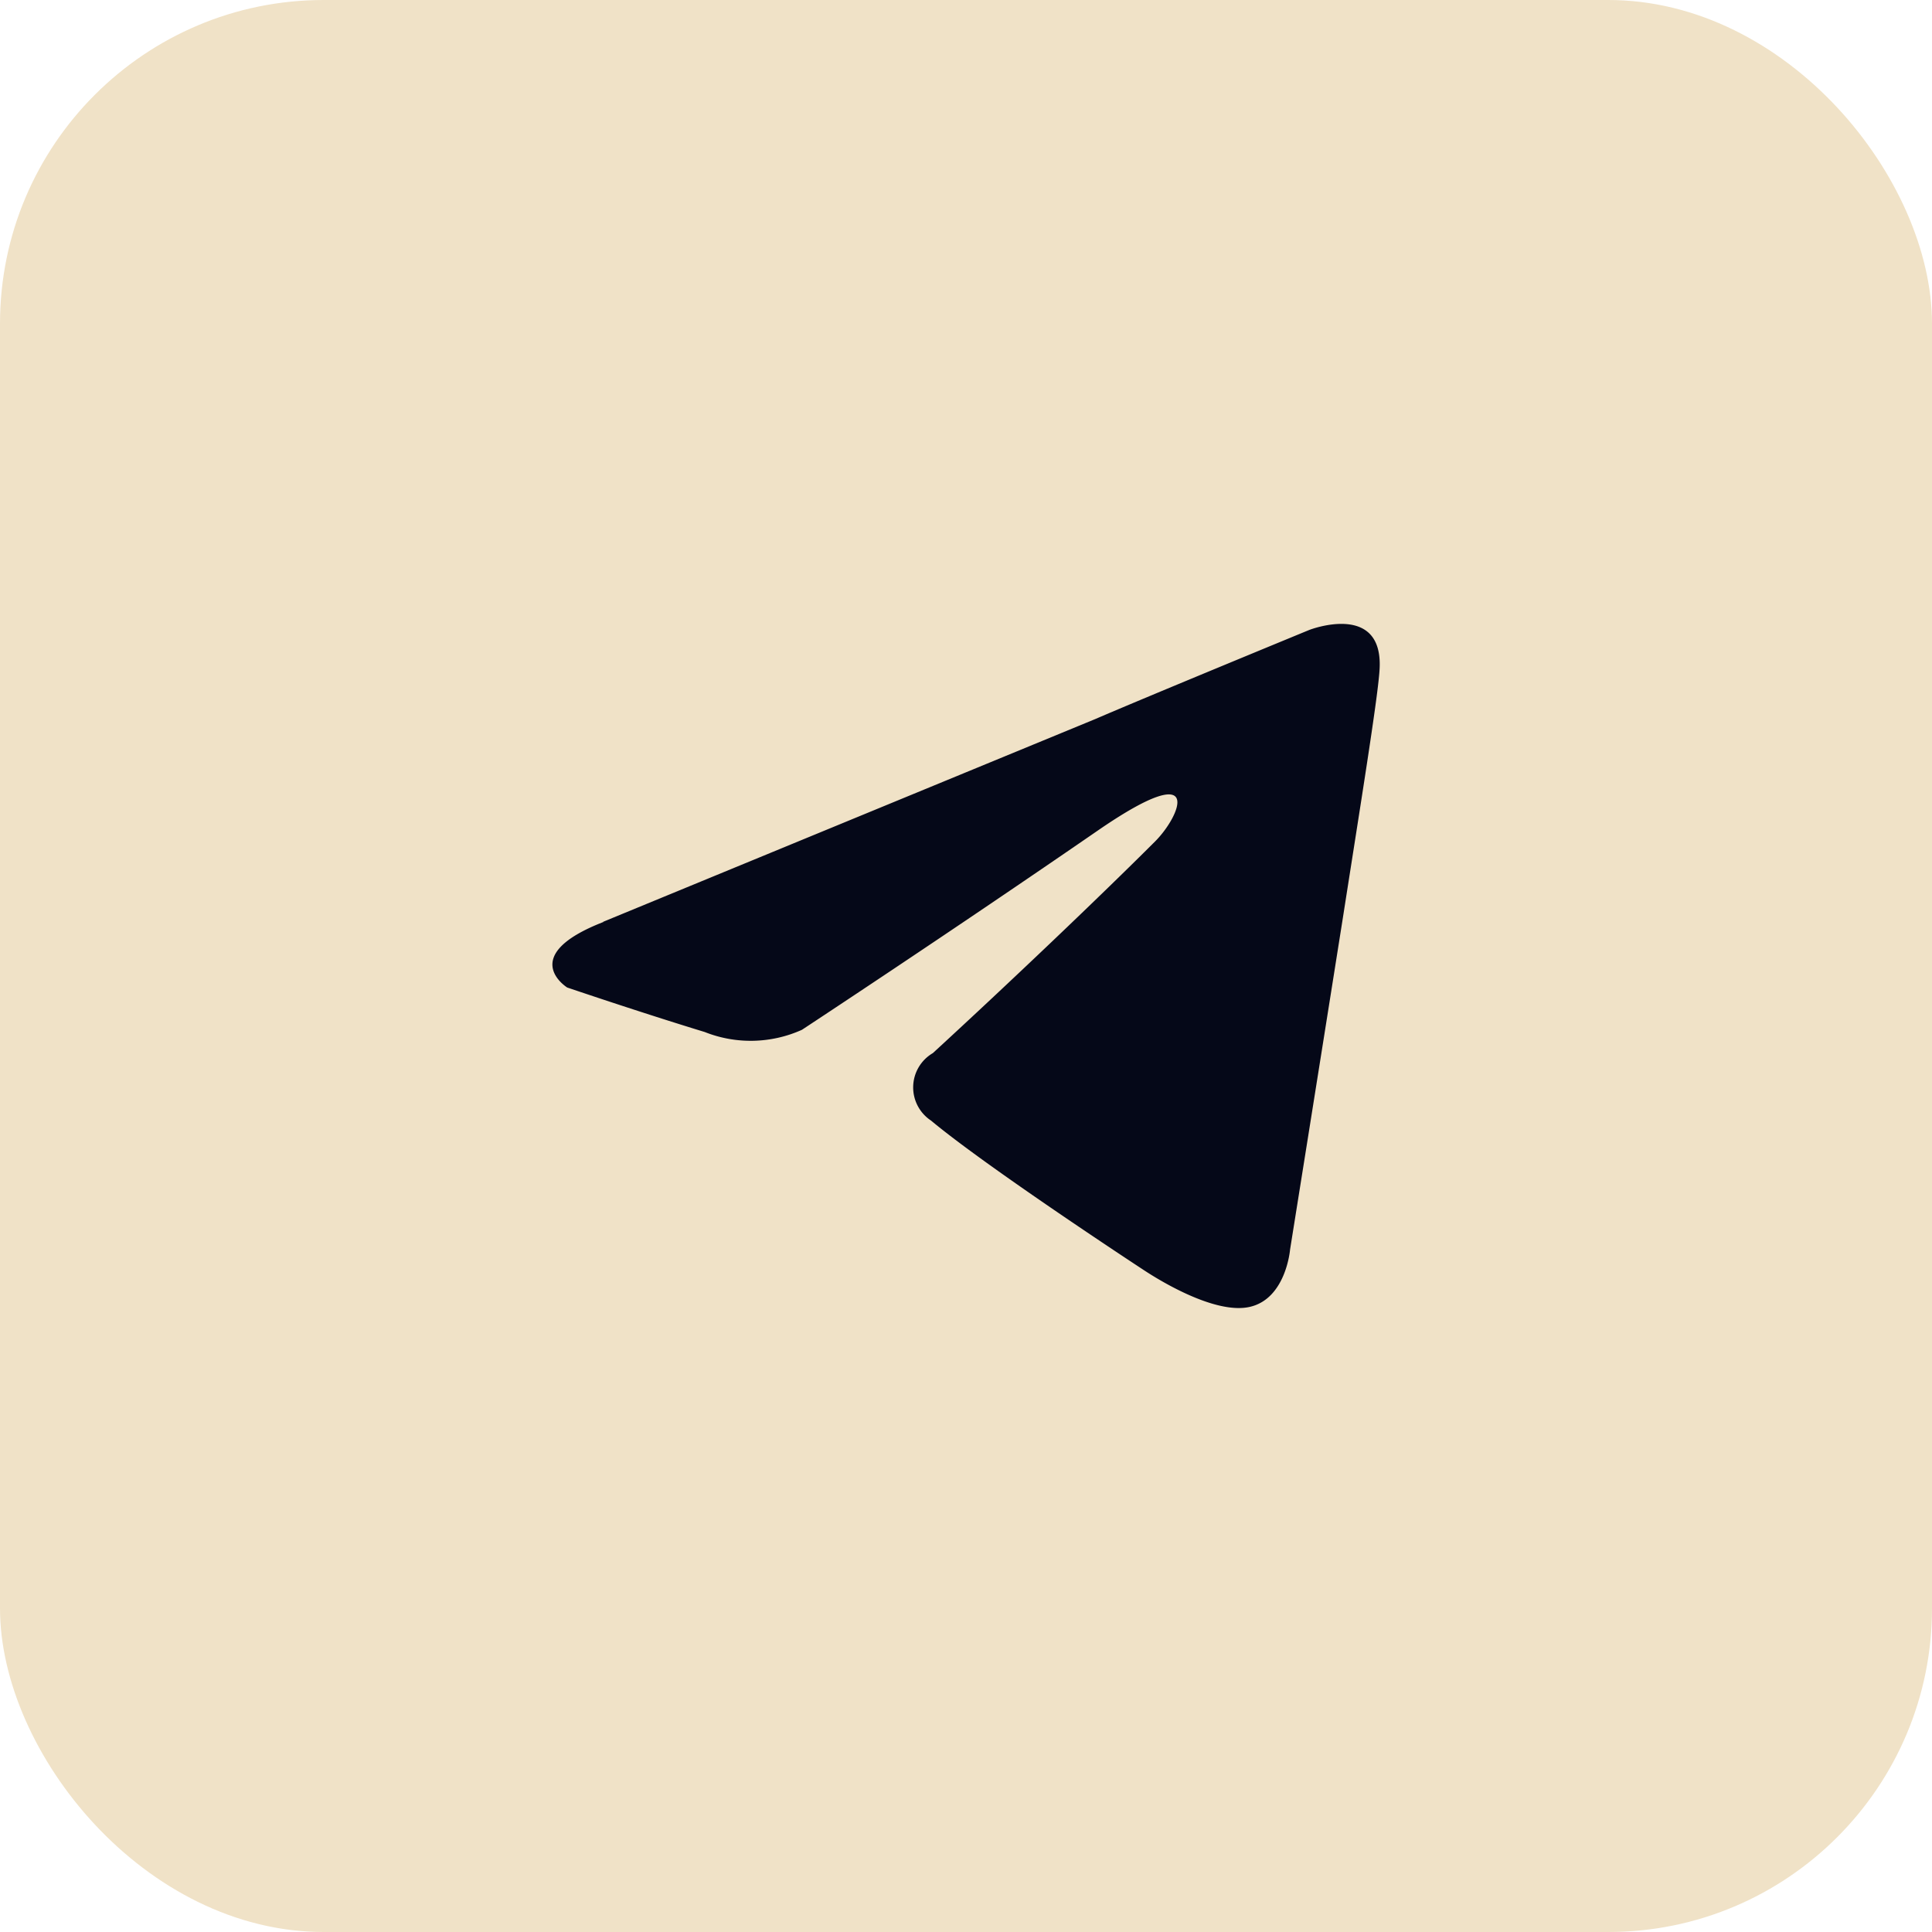 <svg xmlns="http://www.w3.org/2000/svg" viewBox="0 0 53 53"><defs><style>.cls-1{fill:#f0e2c7;}.cls-2{fill:#050818;}</style></defs><title>4</title><g id="Layer_1" data-name="Layer 1"><rect class="cls-1" width="53" height="53" rx="8.88"/><path class="cls-2" d="M16.54,25.29s10-4.12,13.52-5.57c1.34-.58,5.86-2.44,5.86-2.44s2.09-.81,1.92,1.16c-.06.81-.52,3.66-1,6.73-.69,4.36-1.45,9.11-1.45,9.11s-.11,1.34-1.1,1.57-2.61-.81-2.9-1S27.05,32,25.54,30.74a1.09,1.09,0,0,1,.05-1.85c2.09-1.92,4.59-4.3,6.1-5.81.69-.69,1.39-2.32-1.51-.34C26.06,25.58,22,28.25,22,28.25a3.42,3.42,0,0,1-2.67.06c-1.74-.53-3.77-1.22-3.77-1.22s-1.4-.87,1-1.8Z"/></g></svg>